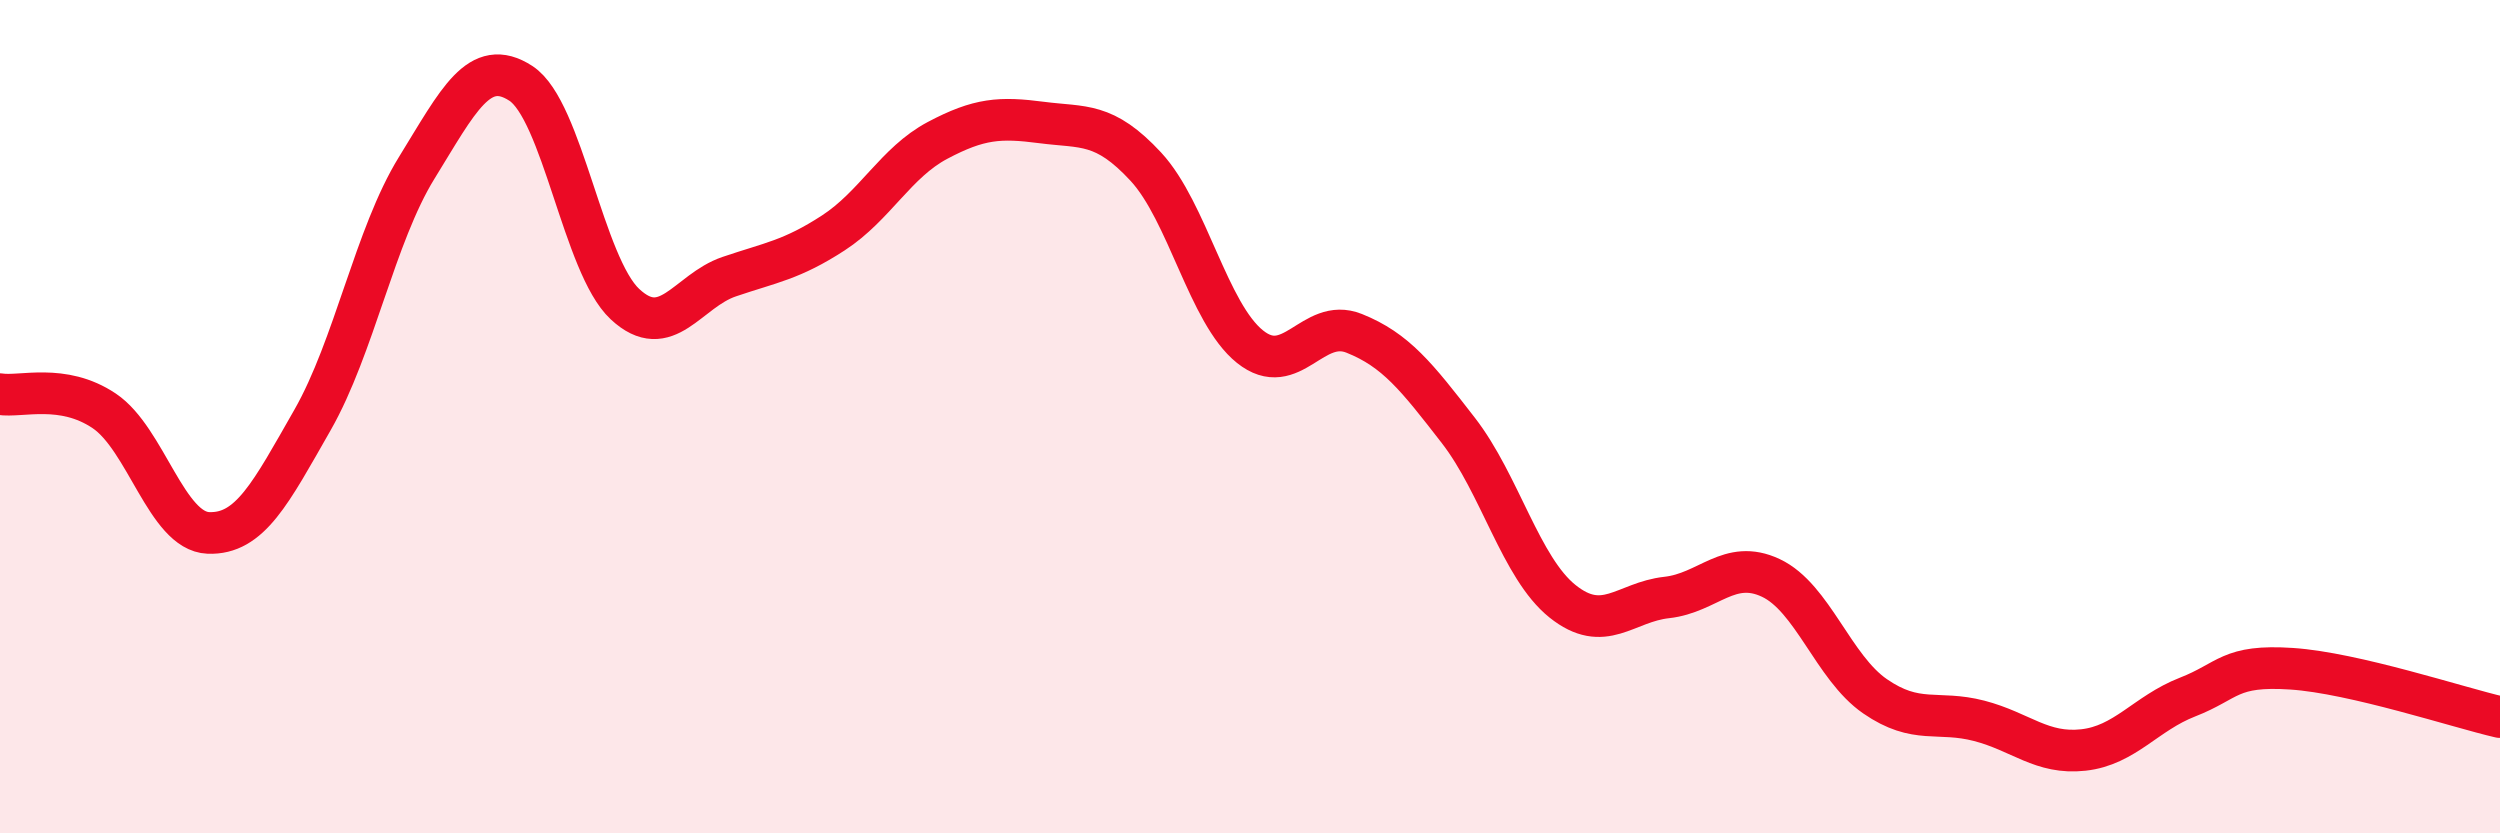 
    <svg width="60" height="20" viewBox="0 0 60 20" xmlns="http://www.w3.org/2000/svg">
      <path
        d="M 0,9.46 C 0.5,9.54 1.5,9.19 2.5,9.86 C 3.5,10.53 4,12.75 5,12.79 C 6,12.83 6.5,11.83 7.5,10.08 C 8.5,8.33 9,5.65 10,4.03 C 11,2.41 11.5,1.35 12.5,2 C 13.5,2.65 14,6.37 15,7.3 C 16,8.23 16.5,6.98 17.5,6.64 C 18.5,6.3 19,6.24 20,5.59 C 21,4.94 21.5,3.9 22.5,3.37 C 23.5,2.84 24,2.81 25,2.94 C 26,3.07 26.5,2.92 27.5,4 C 28.5,5.08 29,7.52 30,8.32 C 31,9.12 31.5,7.6 32.5,8 C 33.5,8.4 34,9.04 35,10.33 C 36,11.62 36.5,13.63 37.5,14.43 C 38.5,15.23 39,14.45 40,14.34 C 41,14.23 41.5,13.4 42.5,13.87 C 43.5,14.34 44,16.02 45,16.71 C 46,17.4 46.5,17.04 47.5,17.3 C 48.5,17.56 49,18.11 50,18 C 51,17.89 51.5,17.12 52.5,16.73 C 53.5,16.34 53.5,15.95 55,16.05 C 56.5,16.15 59,16.98 60,17.21L60 20L0 20Z"
        fill="#EB0A25"
        opacity="0.1"
        stroke-linecap="round"
        stroke-linejoin="round"
      />
      <path
        d="M 0,9.46 C 0.5,9.54 1.5,9.19 2.5,9.86 C 3.5,10.53 4,12.75 5,12.79 C 6,12.83 6.5,11.83 7.5,10.08 C 8.5,8.33 9,5.65 10,4.03 C 11,2.41 11.5,1.35 12.5,2 C 13.5,2.65 14,6.37 15,7.3 C 16,8.23 16.5,6.98 17.5,6.64 C 18.5,6.3 19,6.24 20,5.59 C 21,4.94 21.5,3.9 22.5,3.37 C 23.5,2.84 24,2.81 25,2.94 C 26,3.07 26.5,2.92 27.5,4 C 28.5,5.08 29,7.52 30,8.32 C 31,9.12 31.5,7.6 32.5,8 C 33.5,8.4 34,9.04 35,10.33 C 36,11.62 36.5,13.63 37.5,14.43 C 38.5,15.23 39,14.45 40,14.34 C 41,14.23 41.5,13.4 42.5,13.87 C 43.5,14.34 44,16.02 45,16.71 C 46,17.4 46.5,17.04 47.5,17.3 C 48.5,17.56 49,18.11 50,18 C 51,17.89 51.5,17.12 52.5,16.73 C 53.5,16.34 53.5,15.95 55,16.05 C 56.5,16.15 59,16.98 60,17.21"
        stroke="#EB0A25"
        stroke-width="1"
        fill="none"
        stroke-linecap="round"
        stroke-linejoin="round"
      />
    </svg>
  